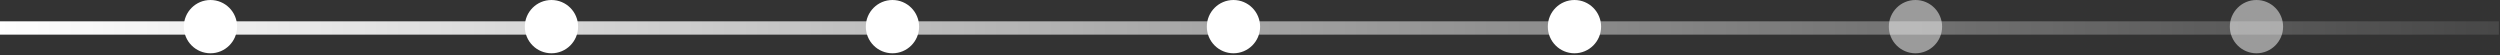 <svg xmlns="http://www.w3.org/2000/svg" width="363" height="8" viewBox="0 0 363 8" fill="none"><rect x="0" y="0" width="363" height="8" fill="#333333" stroke="none"/><rect y="3.095" width="362.84" height="1.934" fill="url(#paint0_linear_91_742)"></rect><circle cx="30.559" cy="3.868" r="3.868" fill="white"></circle><circle cx="80.072" cy="3.868" r="3.868" fill="white"></circle><circle cx="129.585" cy="3.868" r="3.868" fill="white"></circle><circle cx="179.099" cy="3.868" r="3.868" fill="white"></circle><circle cx="228.612" cy="3.868" r="3.868" fill="white"></circle><circle cx="278.126" cy="3.868" r="3.868" fill="white" fill-opacity="0.51"></circle><circle cx="327.639" cy="3.868" r="3.868" fill="white" fill-opacity="0.51"></circle><defs><linearGradient id="paint0_linear_91_742" x1="0" y1="4.062" x2="362.84" y2="4.062" gradientUnits="userSpaceOnUse"><stop stop-color="white"></stop><stop offset="1" stop-color="white" stop-opacity="0.1"></stop></linearGradient></defs></svg>